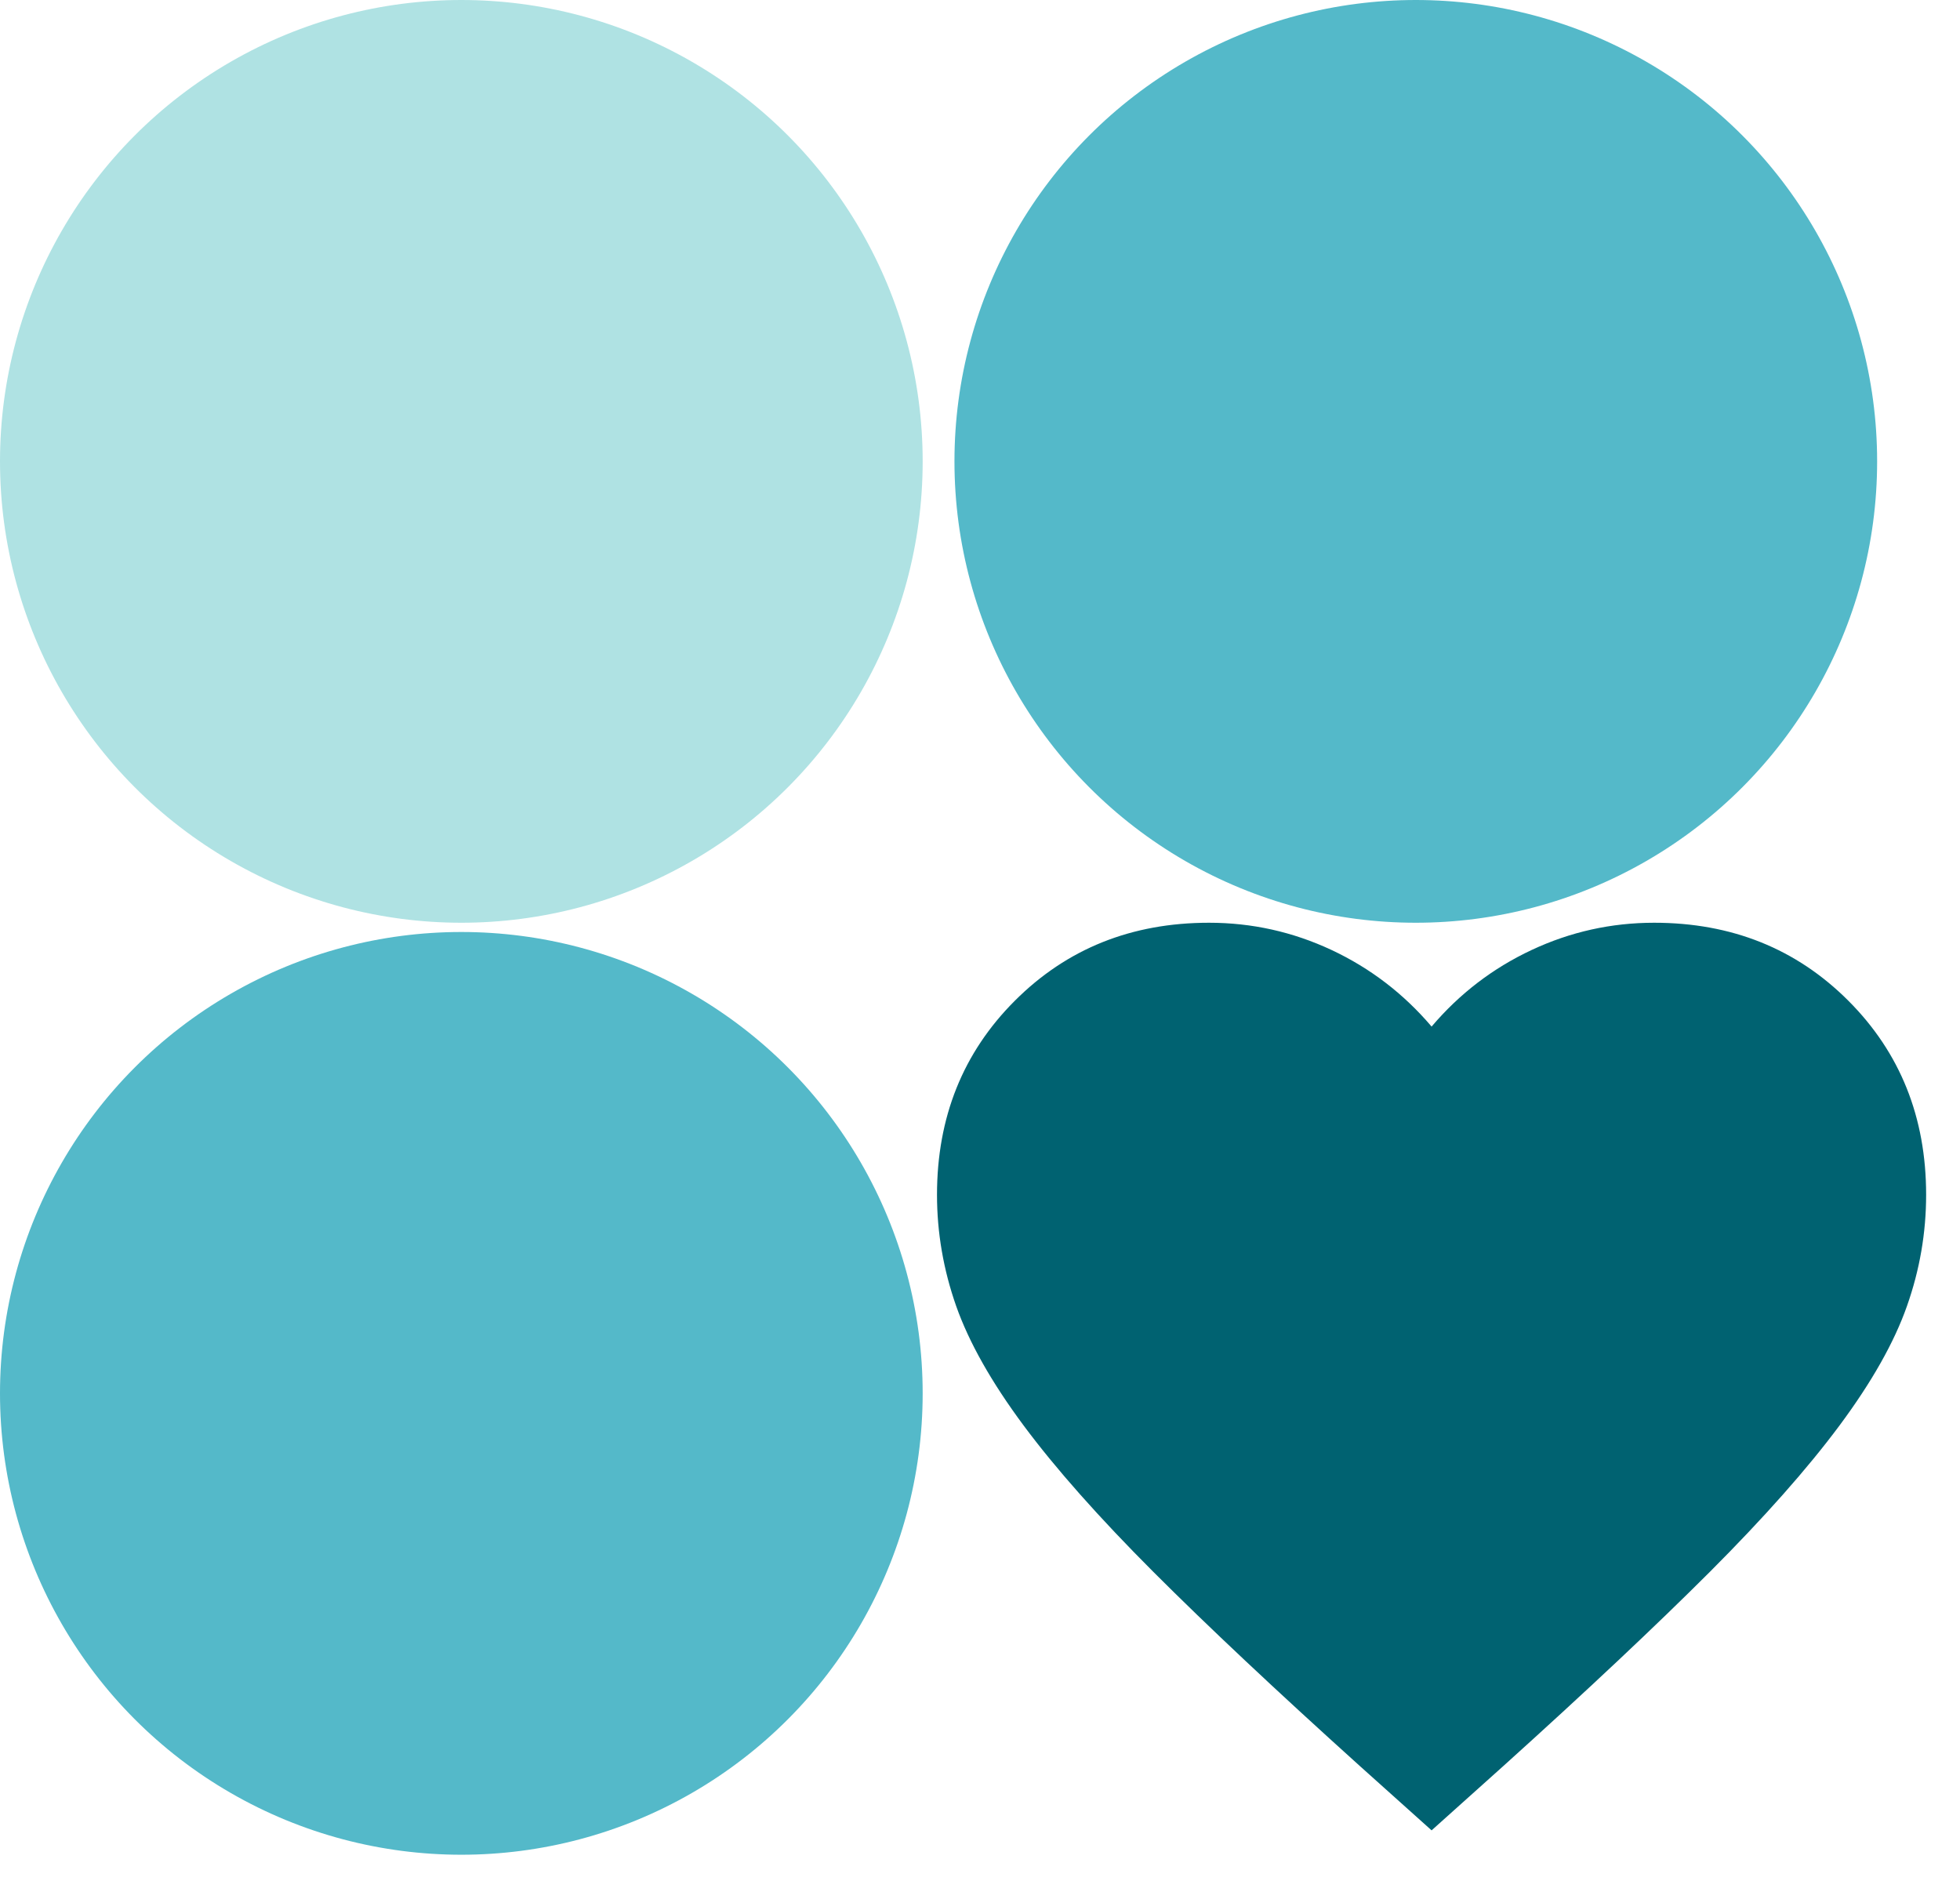 <svg width="32" height="31" viewBox="0 0 32 31" fill="none" xmlns="http://www.w3.org/2000/svg">
<circle cx="7.532" cy="22.747" r="7.532" fill="#54B9C9"/>
<circle cx="7.532" cy="7.532" r="7.532" fill="#AFE2E3"/>
<circle cx="23.115" cy="7.532" r="7.532" fill="#54B9C9"/>
<path d="M23.373 29.881L22.202 28.831C20.843 27.606 19.719 26.55 18.831 25.662C17.943 24.773 17.236 23.976 16.711 23.27C16.186 22.563 15.82 21.914 15.611 21.322C15.403 20.73 15.298 20.124 15.298 19.505C15.298 18.24 15.722 17.183 16.57 16.336C17.418 15.488 18.474 15.064 19.739 15.064C20.439 15.064 21.105 15.212 21.738 15.508C22.37 15.804 22.915 16.221 23.373 16.759C23.83 16.221 24.375 15.804 25.008 15.508C25.64 15.212 26.307 15.064 27.006 15.064C28.271 15.064 29.328 15.488 30.176 16.336C31.023 17.183 31.447 18.24 31.447 19.505C31.447 20.124 31.343 20.73 31.134 21.322C30.926 21.914 30.559 22.563 30.034 23.27C29.509 23.976 28.803 24.773 27.915 25.662C27.026 26.55 25.903 27.606 24.544 28.831L23.373 29.881Z" fill="#006271"/>
</svg>
